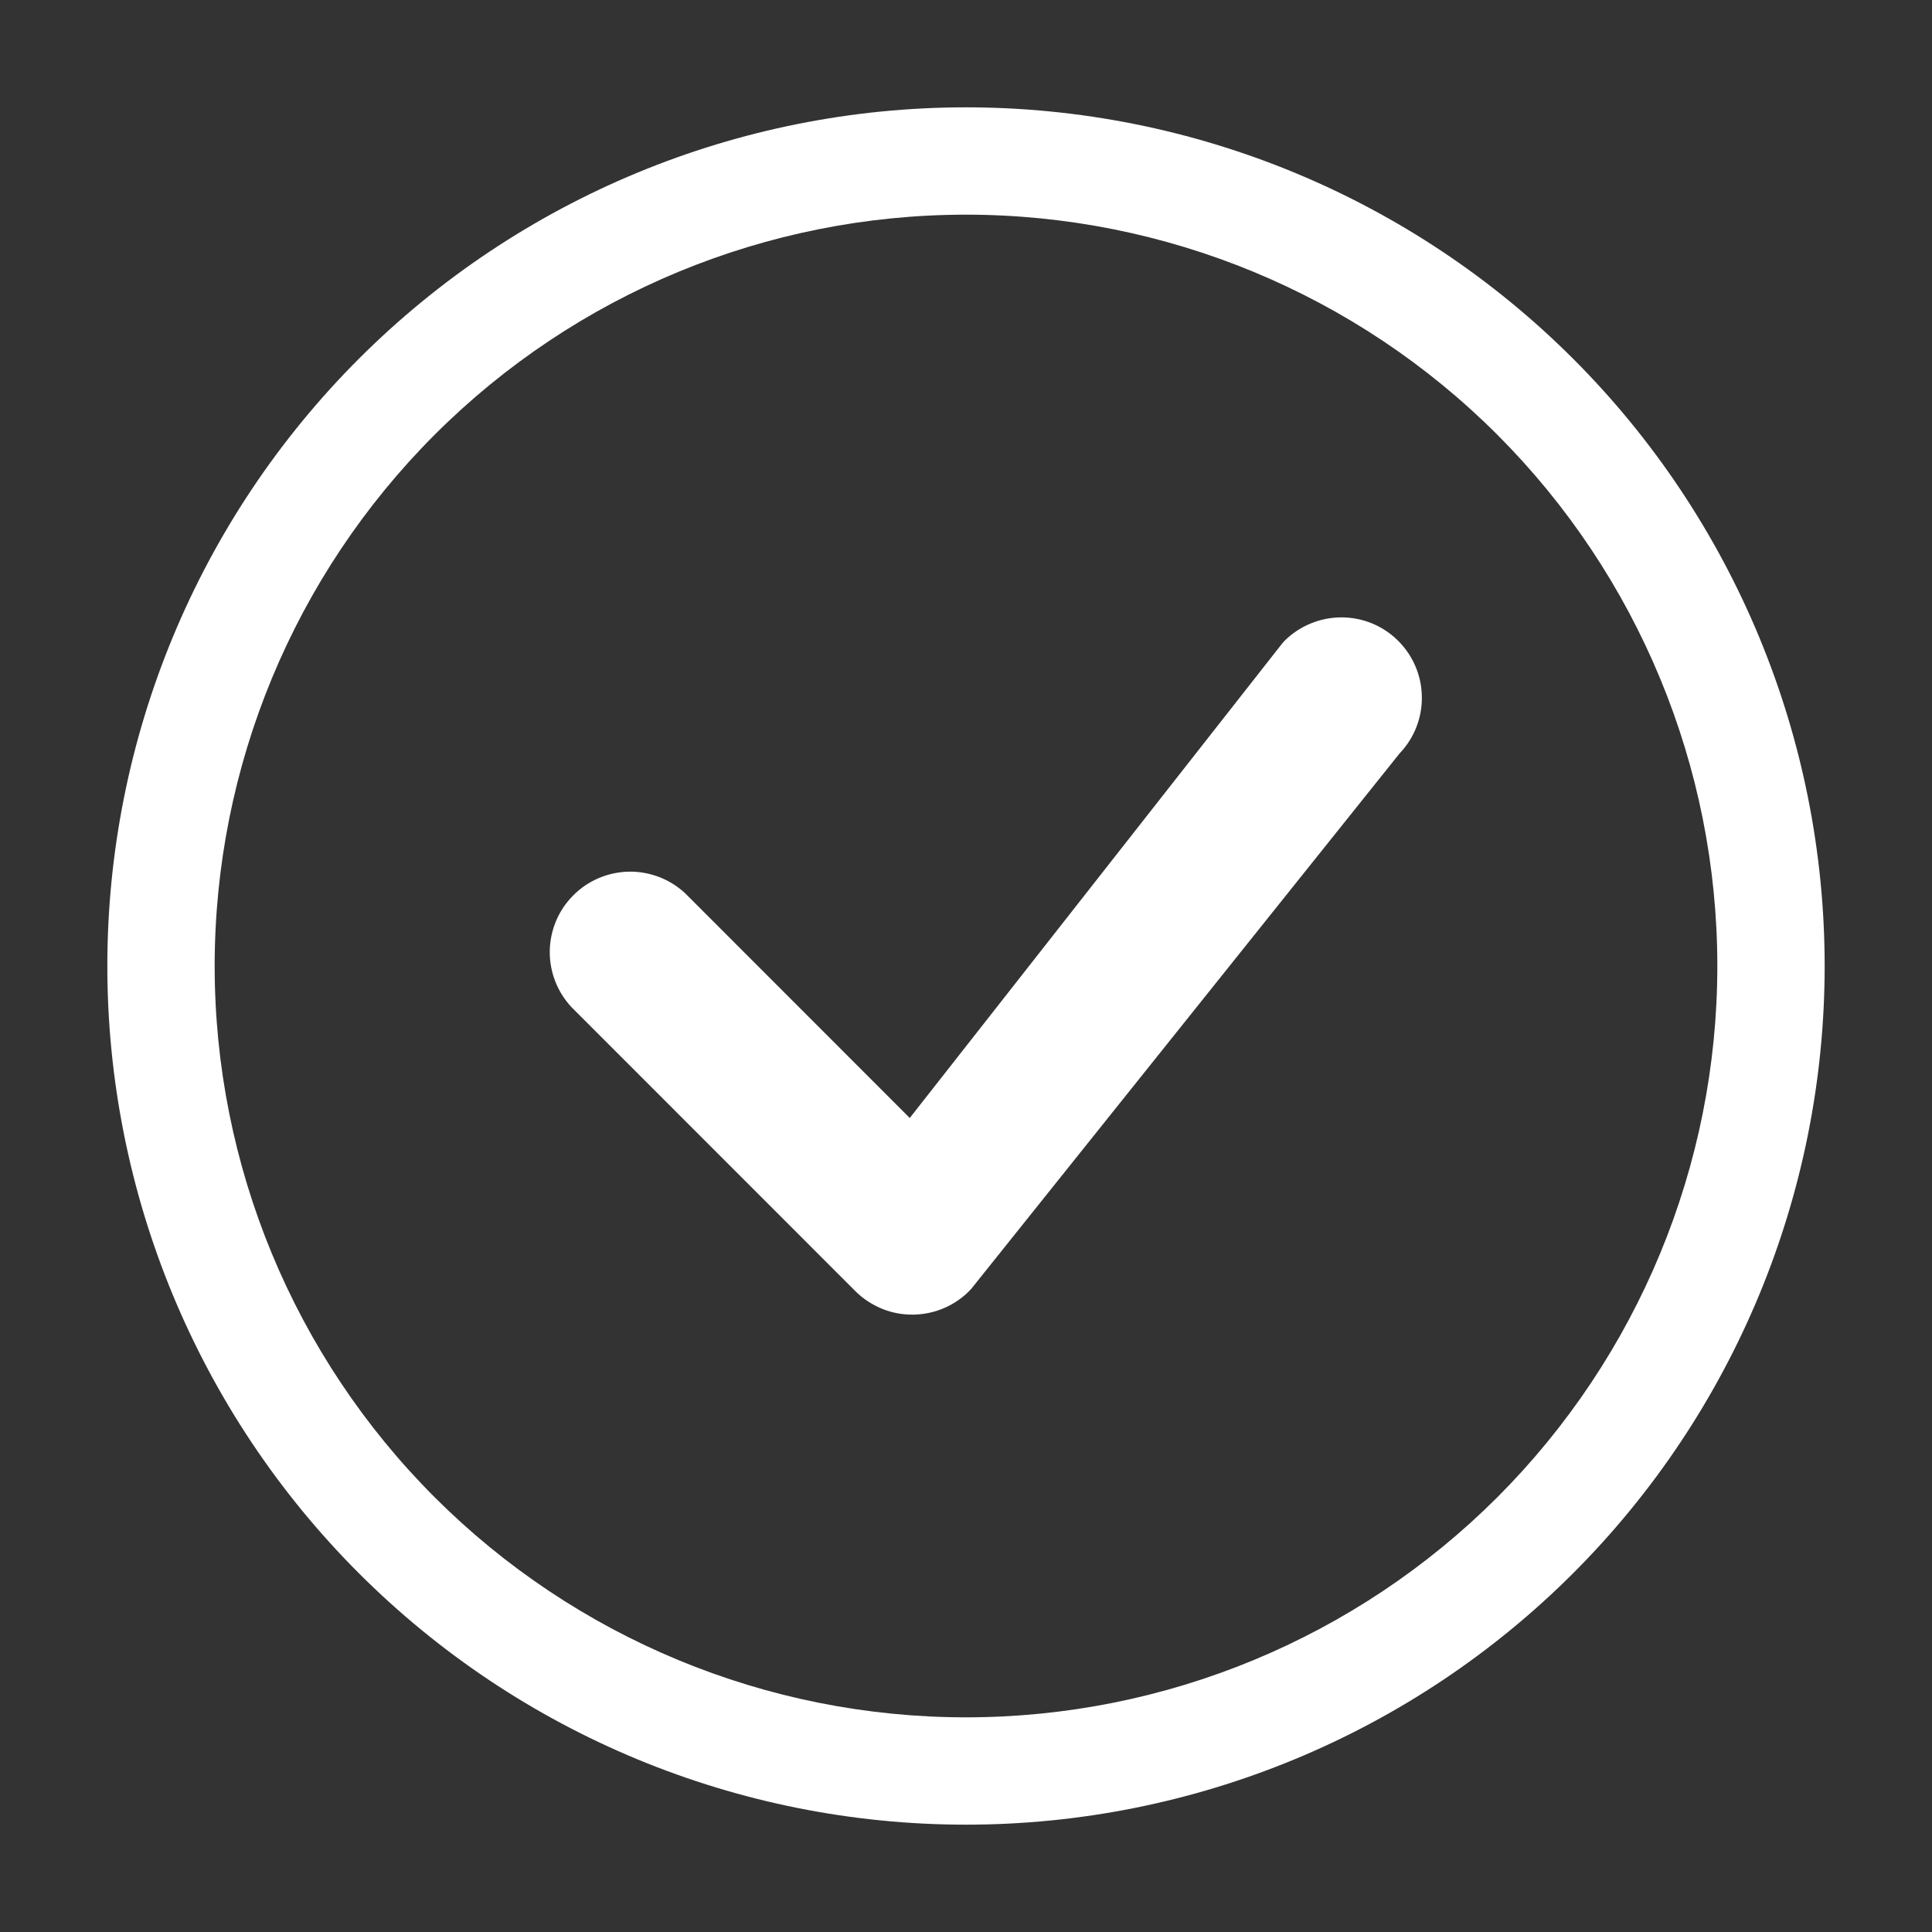<?xml version="1.0" encoding="UTF-8"?> <svg xmlns="http://www.w3.org/2000/svg" width="18" height="18" viewBox="0 0 18 18" fill="none"><rect x="0" y="0" width="18" height="18" fill="#333333" stroke="none"/><path d="M9 16C7.143 16 5.363 15.262 4.05 13.95C2.737 12.637 2 10.857 2 9C2 7.143 2.737 5.363 4.05 4.05C5.363 2.737 7.143 2 9 2C10.857 2 12.637 2.737 13.95 4.05C15.262 5.363 16 7.143 16 9C16 10.857 15.262 12.637 13.95 13.95C12.637 15.262 10.857 16 9 16ZM9 17C11.122 17 13.157 16.157 14.657 14.657C16.157 13.157 17 11.122 17 9C17 6.878 16.157 4.843 14.657 3.343C13.157 1.843 11.122 1 9 1C6.878 1 4.843 1.843 3.343 3.343C1.843 4.843 1 6.878 1 9C1 11.122 1.843 13.157 3.343 14.657C4.843 16.157 6.878 17 9 17Z" fill="white"></path><path d="M11.969 5.969L11.949 5.991L8.476 10.416L6.383 8.322C6.241 8.19 6.053 8.118 5.859 8.121C5.665 8.125 5.479 8.203 5.342 8.341C5.204 8.478 5.126 8.663 5.122 8.858C5.119 9.052 5.191 9.24 5.323 9.382L7.969 12.029C8.041 12.101 8.126 12.156 8.219 12.194C8.312 12.232 8.412 12.25 8.513 12.248C8.614 12.246 8.713 12.224 8.805 12.183C8.897 12.142 8.98 12.083 9.048 12.009L13.04 7.019C13.176 6.877 13.251 6.686 13.247 6.489C13.244 6.292 13.163 6.104 13.022 5.966C12.882 5.828 12.692 5.751 12.495 5.752C12.298 5.753 12.109 5.831 11.969 5.969Z" fill="white"></path></svg> 